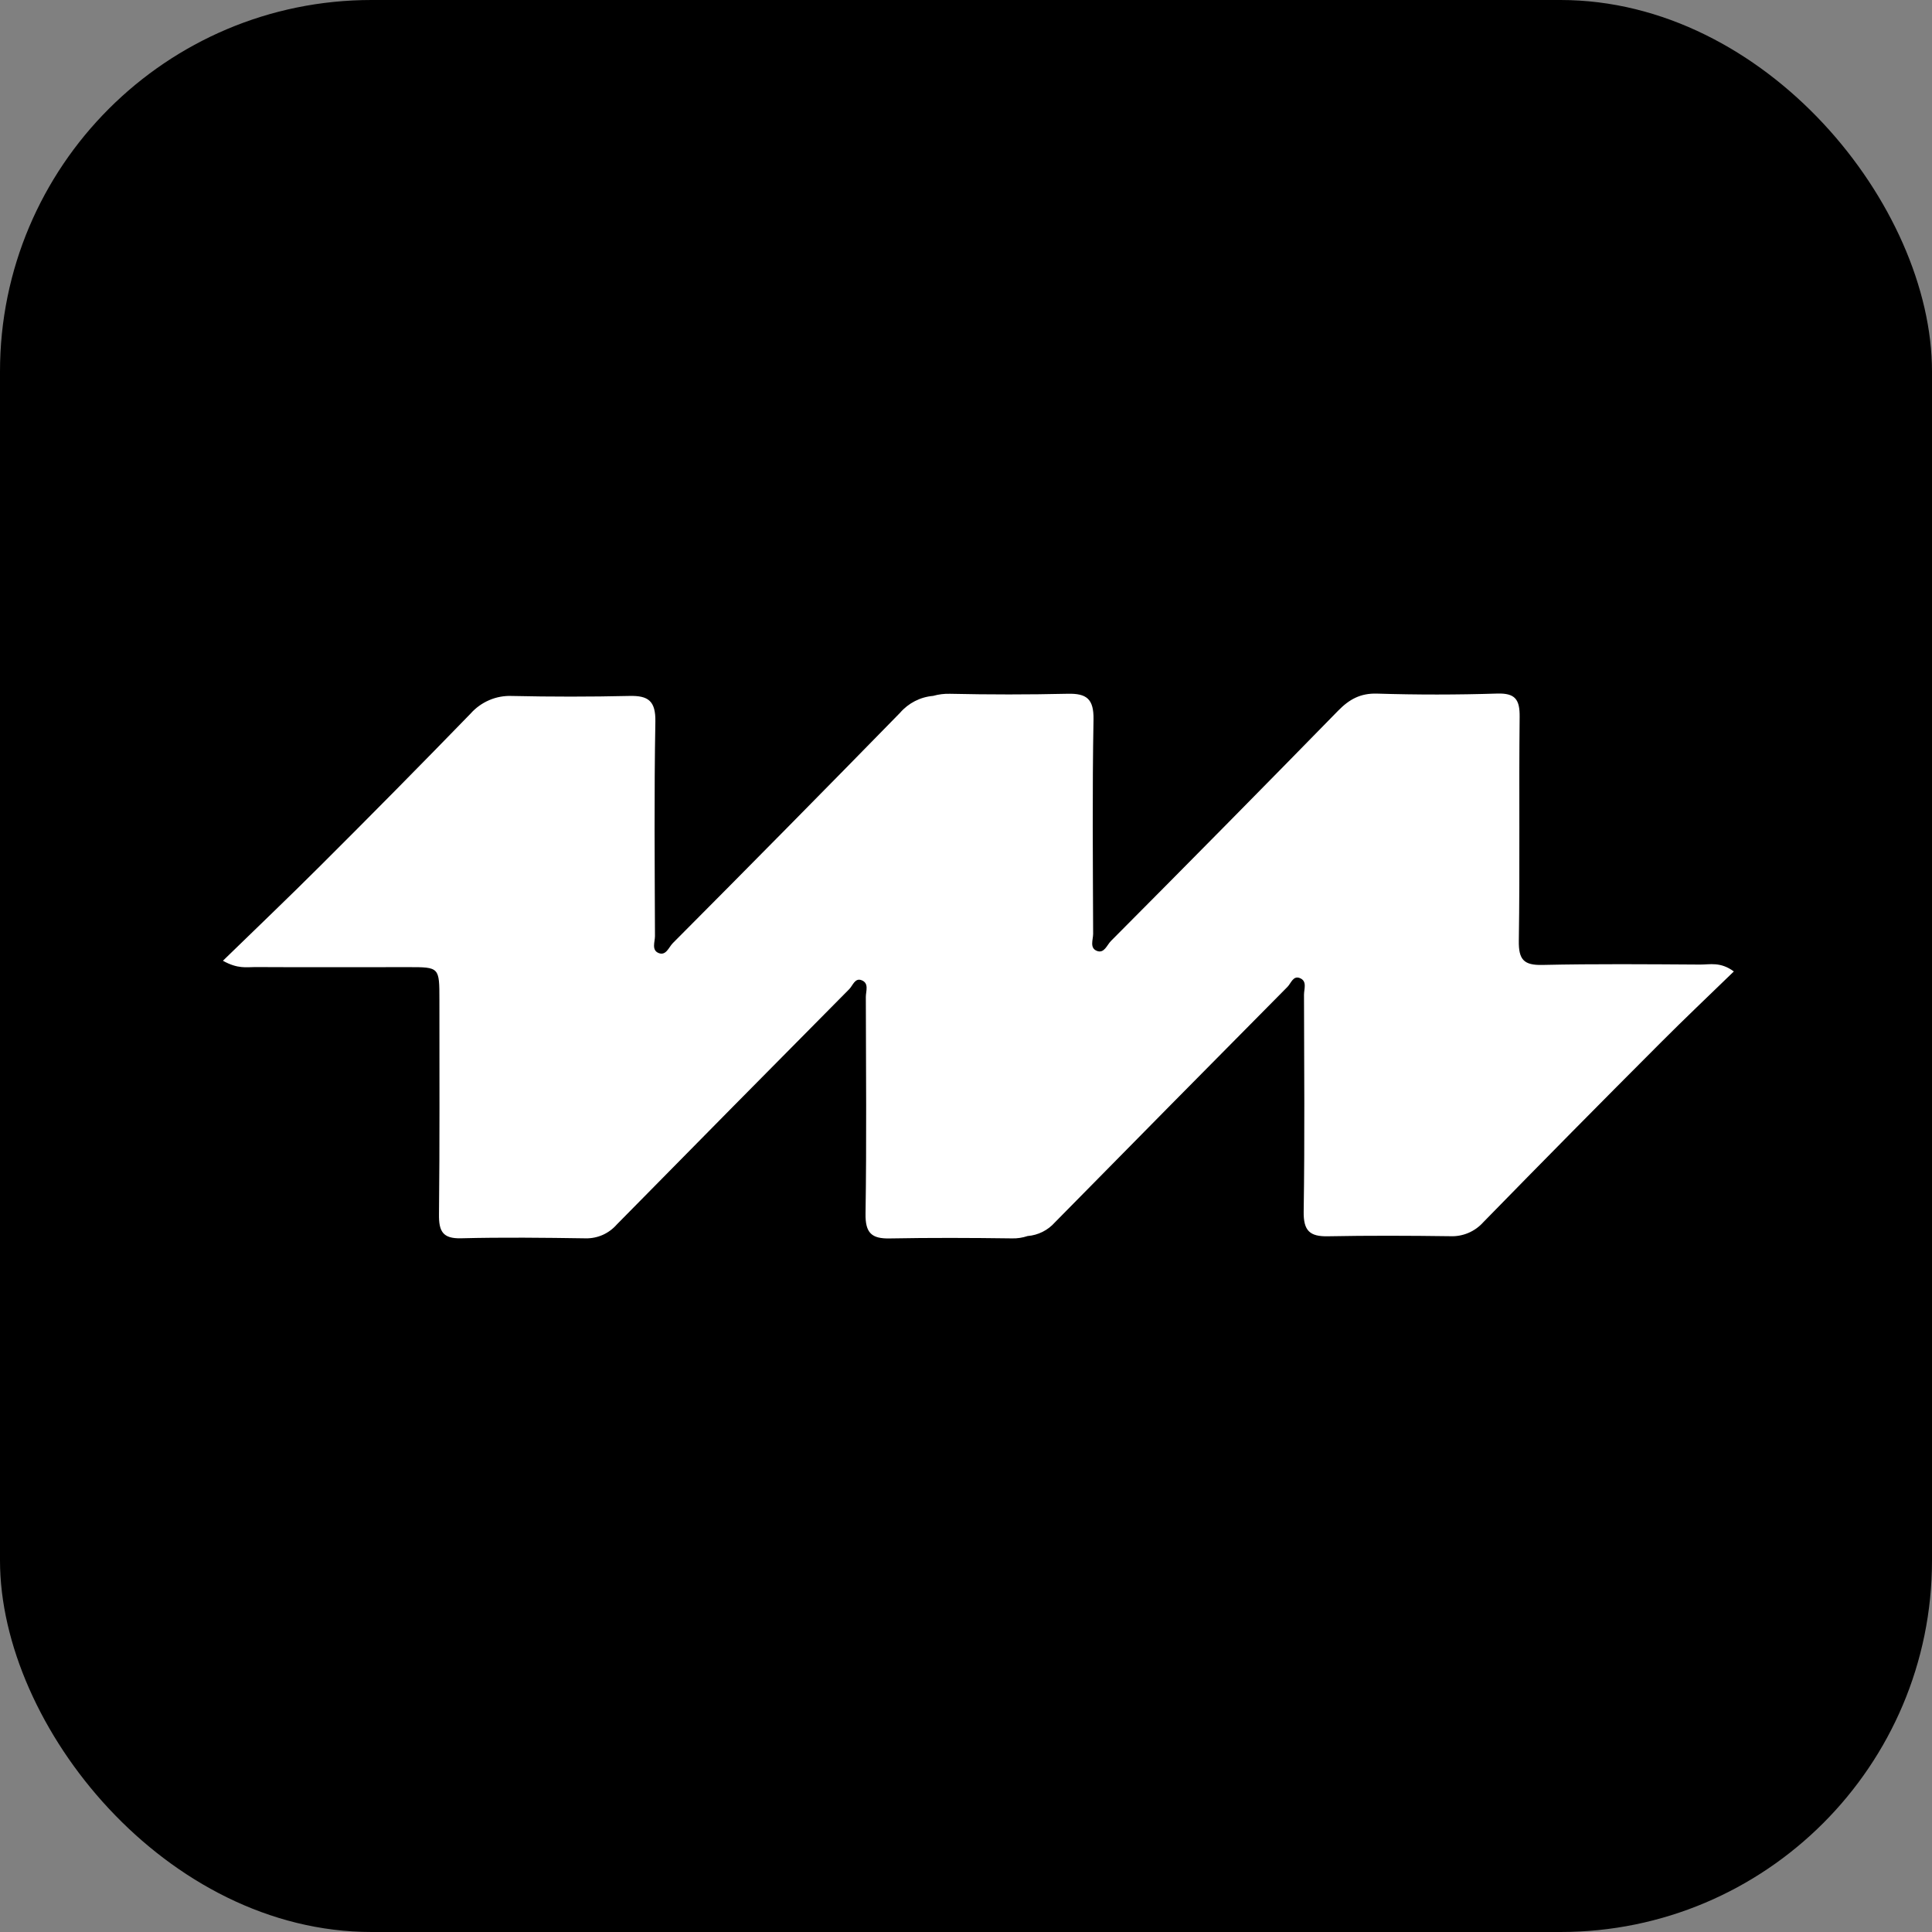 <svg width="78" height="78" viewBox="0 0 78 78" fill="none" xmlns="http://www.w3.org/2000/svg">
<rect x="0" y="0" width="78" height="78" fill="#808080" stroke="none"/>
<rect width="78" height="78" rx="15" fill="black"/>
<g clip-path="url(#clip0_1403_219)">
<path d="M68.641 38.942C66.519 38.929 64.396 38.91 62.275 38.957C61.524 38.974 61.307 38.749 61.319 37.98C61.365 34.967 61.319 31.953 61.352 28.941C61.36 28.234 61.169 27.978 60.441 28.001C58.827 28.052 57.212 28.053 55.596 28.003C54.927 27.983 54.477 28.23 54.024 28.693C50.981 31.806 47.923 34.905 44.852 37.99C44.69 38.153 44.58 38.507 44.284 38.39C43.981 38.271 44.133 37.936 44.133 37.702C44.123 34.818 44.096 31.932 44.148 29.048C44.163 28.212 43.864 27.992 43.107 28.009C41.525 28.045 39.941 28.045 38.357 28.01C38.125 28.003 37.894 28.032 37.672 28.095C37.155 28.139 36.676 28.385 36.335 28.78C33.291 31.894 30.234 34.993 27.162 38.078C27.001 38.241 26.891 38.595 26.594 38.478C26.292 38.359 26.444 38.024 26.443 37.79C26.433 34.905 26.407 32.02 26.459 29.136C26.474 28.3 26.174 28.08 25.418 28.097C23.835 28.133 22.251 28.133 20.667 28.098C20.353 28.085 20.04 28.142 19.751 28.267C19.462 28.391 19.203 28.578 18.994 28.815C16.999 30.869 14.988 32.906 12.96 34.927C11.685 36.202 10.379 37.445 9 38.788C9.601 39.126 9.958 39.042 10.298 39.043C12.356 39.054 14.415 39.047 16.474 39.046C17.741 39.045 17.74 39.044 17.74 40.372C17.738 43.257 17.755 46.142 17.723 49.026C17.715 49.711 17.873 50.012 18.615 49.993C20.293 49.95 21.972 49.97 23.651 49.995C23.887 49.999 24.121 49.951 24.337 49.855C24.553 49.758 24.745 49.615 24.902 49.436C28.025 46.262 31.154 43.094 34.289 39.931C34.431 39.787 34.516 39.471 34.782 39.573C35.096 39.693 34.956 40.013 34.956 40.251C34.962 43.167 34.989 46.085 34.944 49.001C34.932 49.779 35.191 50.014 35.918 49.999C37.564 49.968 39.212 49.975 40.859 49.997C41.072 50.003 41.285 49.97 41.487 49.902C41.912 49.868 42.307 49.67 42.591 49.349C45.715 46.175 48.844 43.006 51.978 39.843C52.121 39.699 52.205 39.384 52.471 39.485C52.786 39.605 52.645 39.925 52.646 40.163C52.652 43.08 52.678 45.997 52.633 48.913C52.621 49.691 52.881 49.926 53.607 49.912C55.254 49.88 56.901 49.887 58.548 49.909C58.799 49.92 59.048 49.875 59.28 49.777C59.511 49.679 59.718 49.531 59.886 49.343C62.263 46.909 64.653 44.489 67.058 42.083C68.012 41.125 68.995 40.196 70 39.22C69.457 38.82 69.034 38.945 68.641 38.942Z" fill="white"/>
</g>
<defs>
<clipPath id="clip0_1403_219">
<rect width="61" height="22" fill="white" transform="translate(9 28)"/>
</clipPath>
</defs>
</svg>
